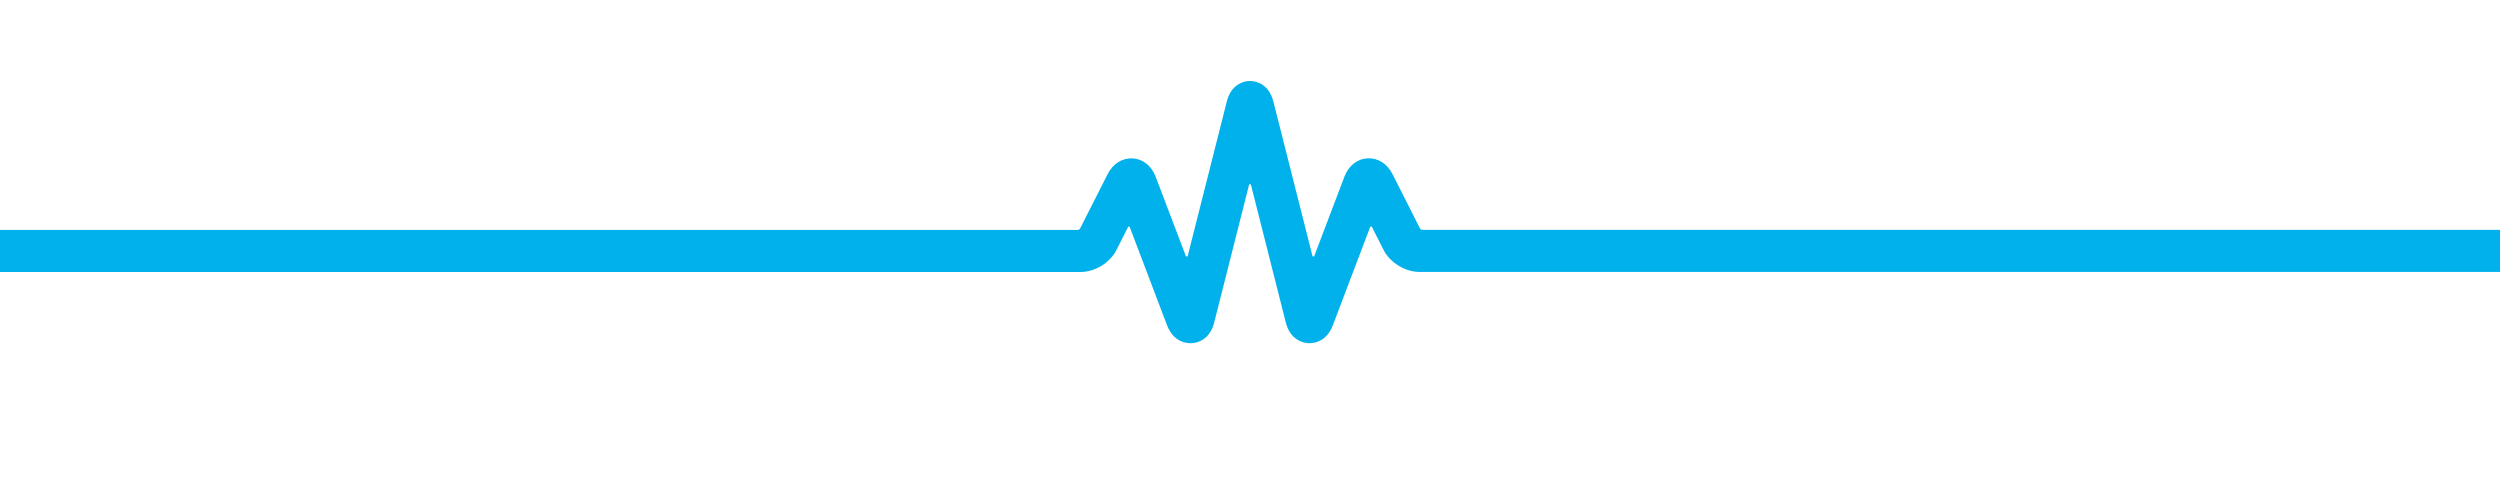 <svg enable-background="new 0 0 2834.6 566.9" height="566.9" viewBox="0 0 2834.6 566.9" width="2834.6" xmlns="http://www.w3.org/2000/svg"><path d="m1484.7 389.1c-.5 0-.9 0-1.3 0-4.7-.3-20.2-2.7-25.5-23.4l-39.5-156.1c-.3-1.1-1.9-1.1-2.2 0l-39.5 156.1c-5.2 20.7-20.8 23.2-25.5 23.4-4.6.3-20.4-.4-28-20.4l-42.2-111.1c-.3-.9-1.6-1-2-.1l-13.1 25.9c-7.3 14.5-24.4 25-40.7 25h-1225.2v-47.7h1221.8c1.3 0 2.5-.7 3-1.9l31.1-61.4c6-11.8 16.5-18.4 28.2-17.8s21.5 8.3 26.2 20.7l34.2 89.9c.4 1 1.9.9 2.2-.1l44.3-175c1.1-4.2 2.5-7.8 4.4-10.8 4.9-7.8 13.1-12.5 22-12.5 3.4 0 20.8 1.1 26.4 23.3l44.3 175c.3 1.1 1.7 1.1 2.1.1l34.2-90c4.7-12.3 14.5-20.1 26.2-20.7s22.2 6 28.2 17.8l31.1 61.4c.6 1.1 1.7 1.9 3 1.9h1221.8v47.7h-1225.3c-16.2 0-33.3-10.5-40.7-25l-13.1-25.9c-.4-.9-1.7-.8-2.1.1l-42.2 111.1c-6.9 18.5-20.8 20.5-26.6 20.5z" fill="#00b1eb"/></svg>